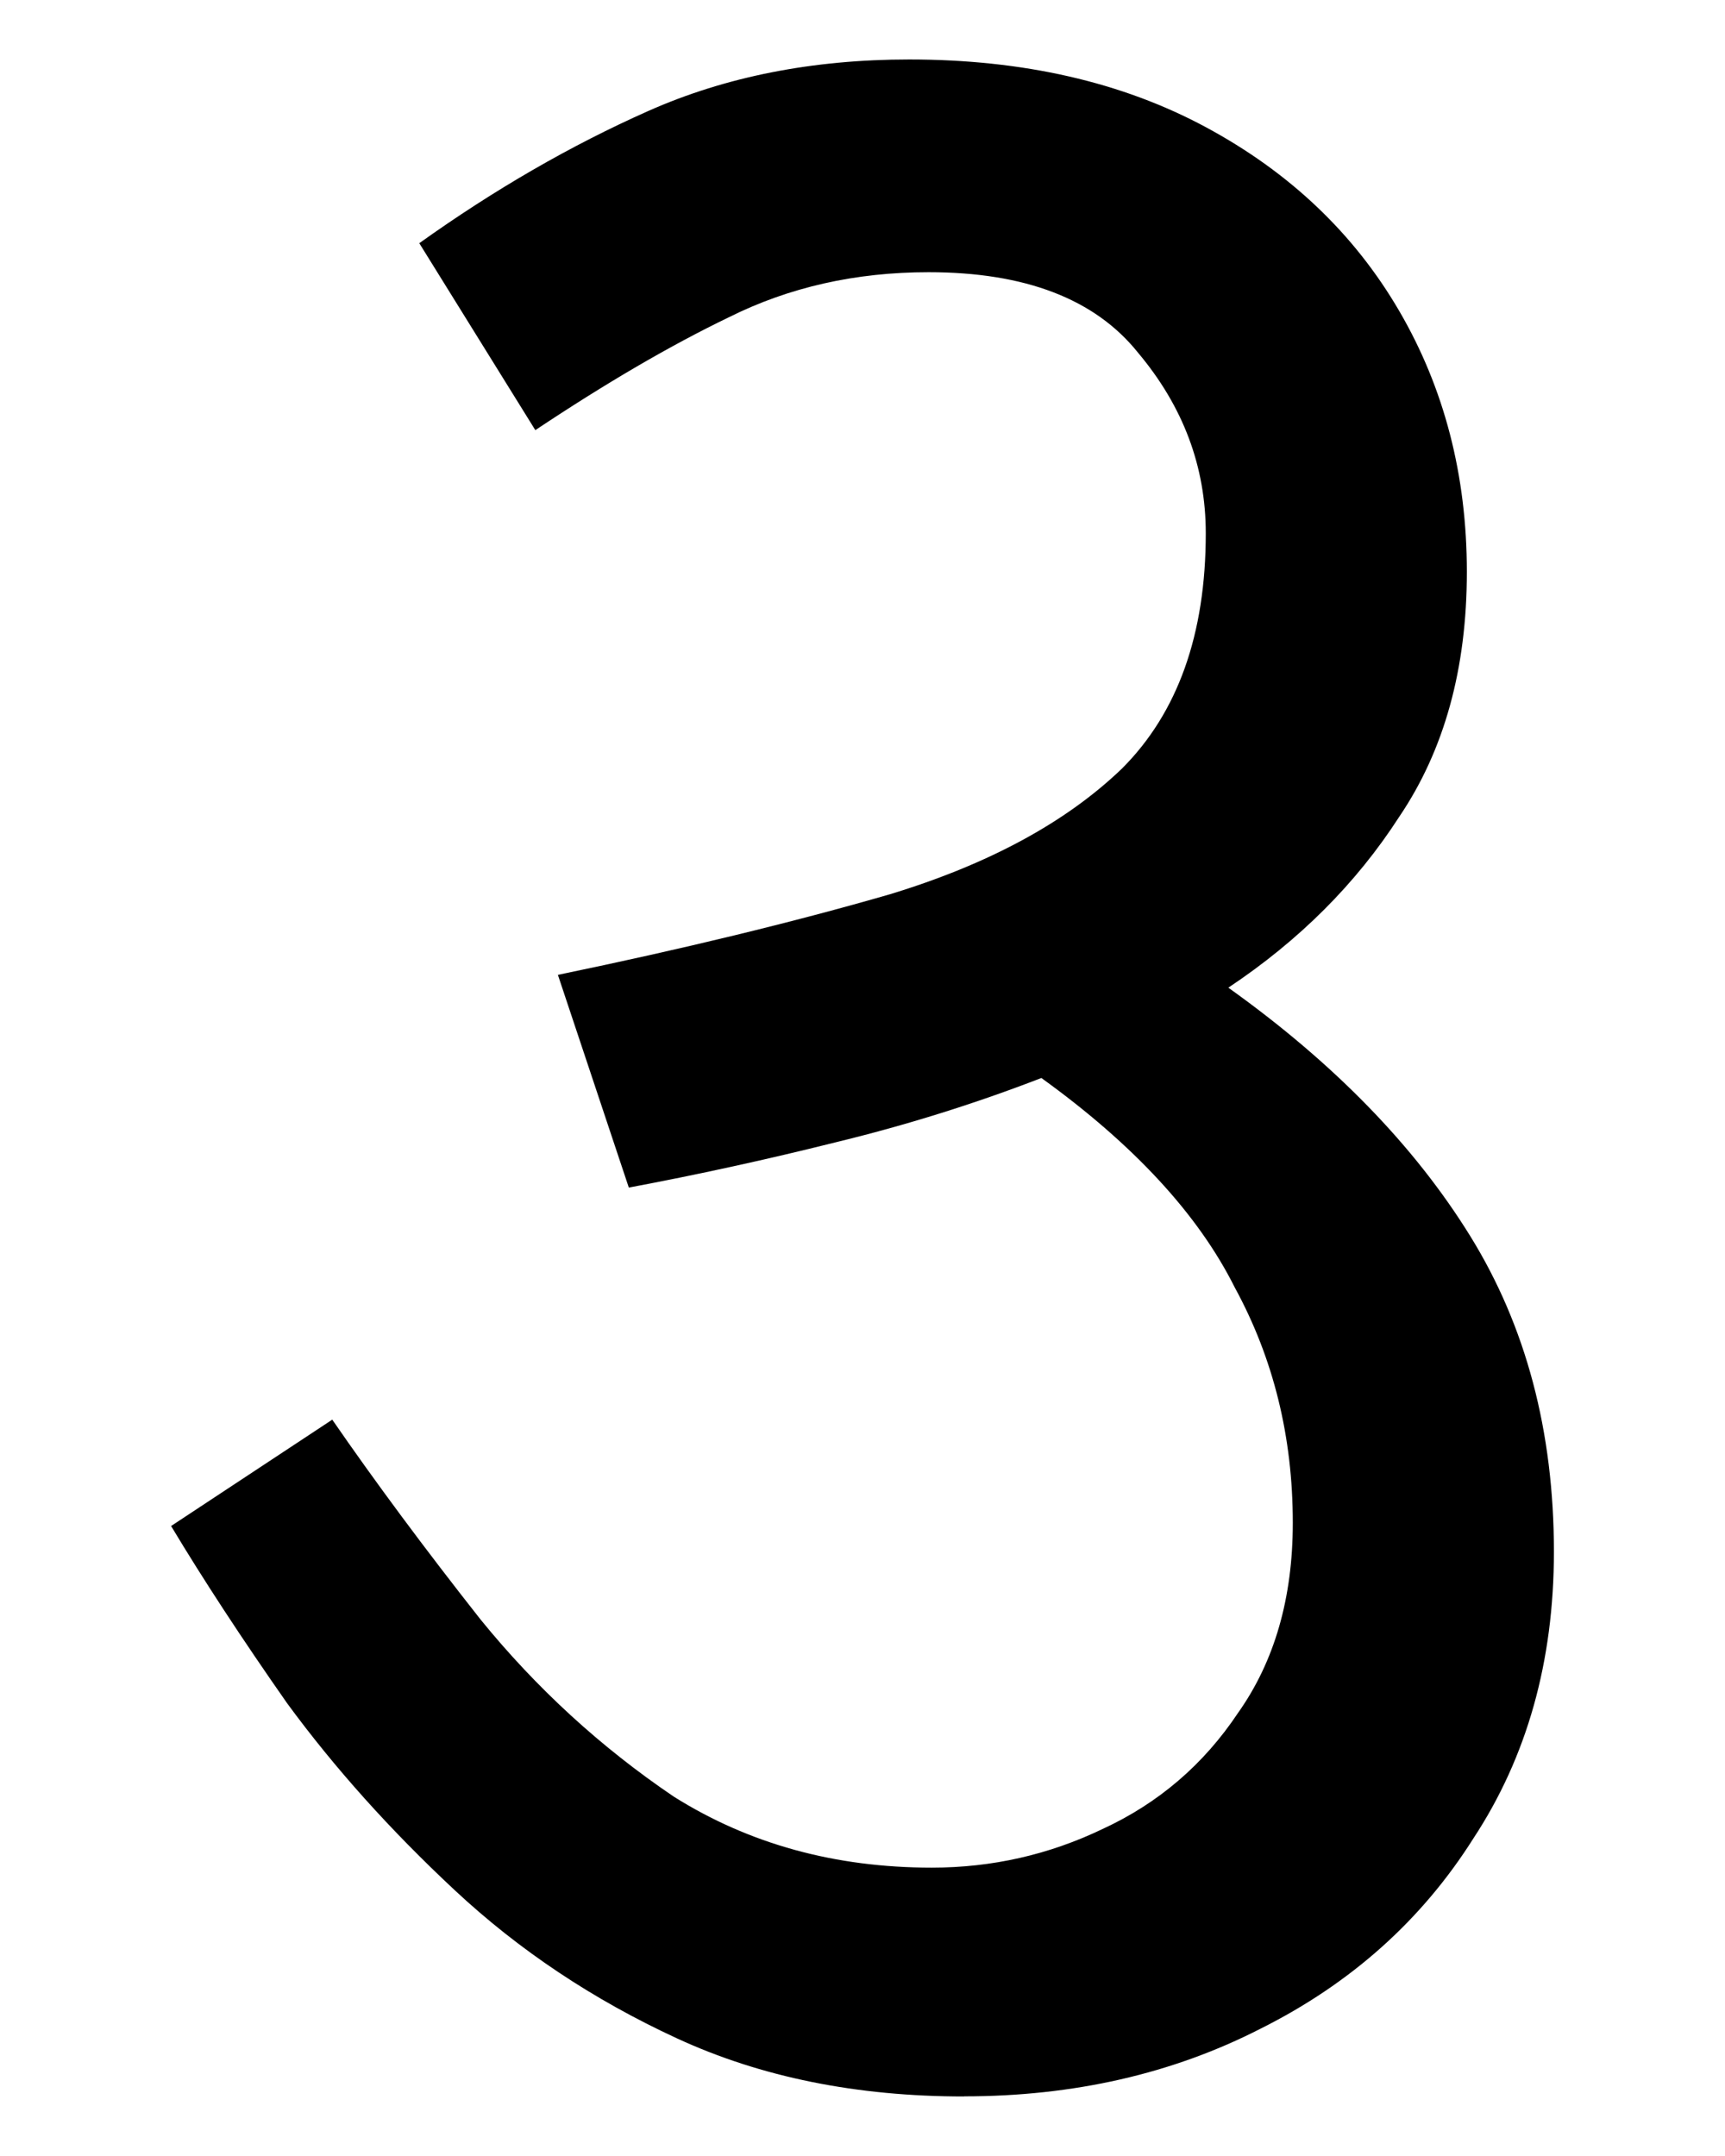 <?xml version="1.0" encoding="UTF-8" standalone="no"?>
<svg
   xmlns:dc="http://purl.org/dc/elements/1.1/"
   xmlns:cc="http://creativecommons.org/ns#"
   xmlns:rdf="http://www.w3.org/1999/02/22-rdf-syntax-ns#"
   xmlns:svg="http://www.w3.org/2000/svg"
   xmlns="http://www.w3.org/2000/svg"
   xmlns:sodipodi="http://sodipodi.sourceforge.net/DTD/sodipodi-0.dtd"
   xmlns:inkscape="http://www.inkscape.org/namespaces/inkscape"
   width="60mm"
   height="75mm"
   viewBox="0 0 60 75"
   version="1.1"
   id="svg8"
   sodipodi:docname="Kaithi U.svg"
   inkscape:version="1.0.2-2 (e86c870879, 2021-01-15)">
  <defs
     id="defs2">
    <clipPath
       clipPathUnits="userSpaceOnUse"
       id="clipEmfPath1">
      <path
         d="M -82.229,-15.896 H 152.611 V 41.115 H -82.229 Z"
         id="path833" />
    </clipPath>
    <pattern
       id="EMFhbasepattern"
       patternUnits="userSpaceOnUse"
       width="6"
       height="6"
       x="0"
       y="0" />
    <clipPath
       clipPathUnits="userSpaceOnUse"
       id="clipEmfPath1-4">
      <path
         d="M -82.229,-15.97 H 152.611 v 56.974 H -82.229 Z"
         id="path884" />
    </clipPath>
    <pattern
       id="EMFhbasepattern-0"
       patternUnits="userSpaceOnUse"
       width="6"
       height="6"
       x="0"
       y="0" />
    <clipPath
       clipPathUnits="userSpaceOnUse"
       id="clipEmfPath1-6">
      <path
         d="M -82.229,-16.045 H 152.611 v 56.974 H -82.229 Z"
         id="path911" />
    </clipPath>
    <pattern
       id="EMFhbasepattern-1"
       patternUnits="userSpaceOnUse"
       width="6"
       height="6"
       x="0"
       y="0" />
    <clipPath
       clipPathUnits="userSpaceOnUse"
       id="clipEmfPath1-8">
      <path
         d="M -82.229,-16.119 H 152.611 V 40.892 H -82.229 Z"
         id="path938" />
    </clipPath>
    <pattern
       id="EMFhbasepattern-8"
       patternUnits="userSpaceOnUse"
       width="6"
       height="6"
       x="0"
       y="0" />
    <clipPath
       clipPathUnits="userSpaceOnUse"
       id="clipEmfPath1-2">
      <path
         d="M -82.229,-16.193 H 152.611 V 40.817 H -82.229 Z"
         id="path965" />
    </clipPath>
    <pattern
       id="EMFhbasepattern-6"
       patternUnits="userSpaceOnUse"
       width="6"
       height="6"
       x="0"
       y="0" />
    <clipPath
       clipPathUnits="userSpaceOnUse"
       id="clipEmfPath1-44">
      <path
         d="M -82.229,-16.268 H 152.611 V 40.743 H -82.229 Z"
         id="path992" />
    </clipPath>
    <pattern
       id="EMFhbasepattern-7"
       patternUnits="userSpaceOnUse"
       width="6"
       height="6"
       x="0"
       y="0" />
    <clipPath
       clipPathUnits="userSpaceOnUse"
       id="clipEmfPath1-48">
      <path
         d="M -82.229,-16.305 H 152.611 v 56.974 H -82.229 Z"
         id="path1019" />
    </clipPath>
    <pattern
       id="EMFhbasepattern-2"
       patternUnits="userSpaceOnUse"
       width="6"
       height="6"
       x="0"
       y="0" />
    <clipPath
       clipPathUnits="userSpaceOnUse"
       id="clipEmfPath1-9">
      <path
         d="M -78.459,-15.285 H 119.993 v 54.818 H -78.459 Z"
         id="path31" />
    </clipPath>
    <pattern
       id="EMFhbasepattern-3"
       patternUnits="userSpaceOnUse"
       width="6"
       height="6"
       x="0"
       y="0" />
    <clipPath
       clipPathUnits="userSpaceOnUse"
       id="clipEmfPath1-1">
      <path
         d="M -82.72,-16.049 H 134.579 V 41.51 H -82.72 Z"
         id="path58" />
    </clipPath>
    <pattern
       id="EMFhbasepattern-71"
       patternUnits="userSpaceOnUse"
       width="6"
       height="6"
       x="0"
       y="0" />
    <clipPath
       clipPathUnits="userSpaceOnUse"
       id="clipEmfPath1-49">
      <path
         d="M -81.535,-15.949 H 121.558 V 41.252 H -81.535 Z"
         id="path85" />
    </clipPath>
    <pattern
       id="EMFhbasepattern-5"
       patternUnits="userSpaceOnUse"
       width="6"
       height="6"
       x="0"
       y="0" />
    <clipPath
       clipPathUnits="userSpaceOnUse"
       id="clipEmfPath1-481">
      <path
         d="M -82.589,-16.089 H 130.255 V 41.614 H -82.589 Z"
         id="path109" />
    </clipPath>
    <pattern
       id="EMFhbasepattern-65"
       patternUnits="userSpaceOnUse"
       width="6"
       height="6"
       x="0"
       y="0" />
  </defs>
  <sodipodi:namedview
     id="base"
     pagecolor="#ffffff"
     bordercolor="#666666"
     borderopacity="1.0"
     inkscape:pageopacity="0.0"
     inkscape:pageshadow="2"
     inkscape:zoom="2.0779315"
     inkscape:cx="162.52303"
     inkscape:cy="140.53417"
     inkscape:document-units="mm"
     inkscape:current-layer="text948"
     inkscape:document-rotation="0"
     showgrid="false"
     fit-margin-top="0"
     fit-margin-left="0"
     fit-margin-right="0"
     fit-margin-bottom="0"
     inkscape:window-width="1566"
     inkscape:window-height="1033"
     inkscape:window-x="32"
     inkscape:window-y="0"
     inkscape:window-maximized="0" />
  <g
     inkscape:label="Layer 1"
     inkscape:groupmode="layer"
     id="layer1"
     transform="translate(-130.462,-165.594)">
    <g
       aria-label="𑂏"
       id="text948"
       style="font-style:normal;font-variant:normal;font-weight:400;font-size:110.794px;line-height:125%;font-family:'Noto Sans Kaithi';text-align:start;letter-spacing:0px;word-spacing:0px;text-anchor:start;fill:#000000;fill-opacity:1;stroke:none;stroke-width:5.292">
      <g
         aria-label="𑂇"
         id="text119"
         style="font-style:normal;font-variant:normal;font-weight:400;font-size:112.117px;line-height:125%;font-family:'Noto Sans Kaithi';text-align:start;letter-spacing:0px;word-spacing:0px;text-anchor:start;fill:#000000;fill-opacity:1;stroke:none;stroke-width:28.002">
        <path
           d="m 163.993,238.523 q -5.606,0 -9.978,-2.018 -4.373,-2.018 -7.736,-5.157 -3.364,-3.139 -5.83,-6.503 -2.354,-3.364 -4.036,-6.166 l 5.606,-3.7 q 2.242,3.251 5.157,6.951 2.915,3.588 6.727,6.166 3.924,2.467 8.969,2.467 3.139,0 5.942,-1.345 2.915,-1.345 4.709,-4.036 1.906,-2.691 1.906,-6.615 0,-4.485 -2.018,-8.185 -1.906,-3.812 -6.727,-7.288 -3.476,1.345 -7.175,2.242 -3.588,0.897 -7.175,1.57 l -2.467,-7.4 q 6.503,-1.345 11.548,-2.803 5.157,-1.57 8.072,-4.373 2.915,-2.915 2.915,-8.185 0,-3.476 -2.354,-6.279 -2.242,-2.803 -7.288,-2.803 -3.812,0 -6.951,1.57 -3.027,1.458 -6.727,3.924 l -4.036,-6.503 q 3.924,-2.803 7.96,-4.597 4.036,-1.794 9.081,-1.794 5.942,0 10.315,2.354 4.373,2.354 6.727,6.391 2.354,4.036 2.354,9.081 0,5.045 -2.354,8.521 -2.242,3.476 -5.942,5.942 5.494,3.924 8.409,8.633 2.915,4.709 2.915,10.987 0,5.718 -2.803,9.978 -2.691,4.26 -7.4,6.615 -4.597,2.354 -10.315,2.354 z"
           style="font-style:normal;font-variant:normal;font-weight:400;font-size:112.117px;font-family:'Noto Sans Kaithi';fill:#000000;stroke-width:28.002"
           id="path133" />
      </g>
    </g>
  </g>
</svg>
